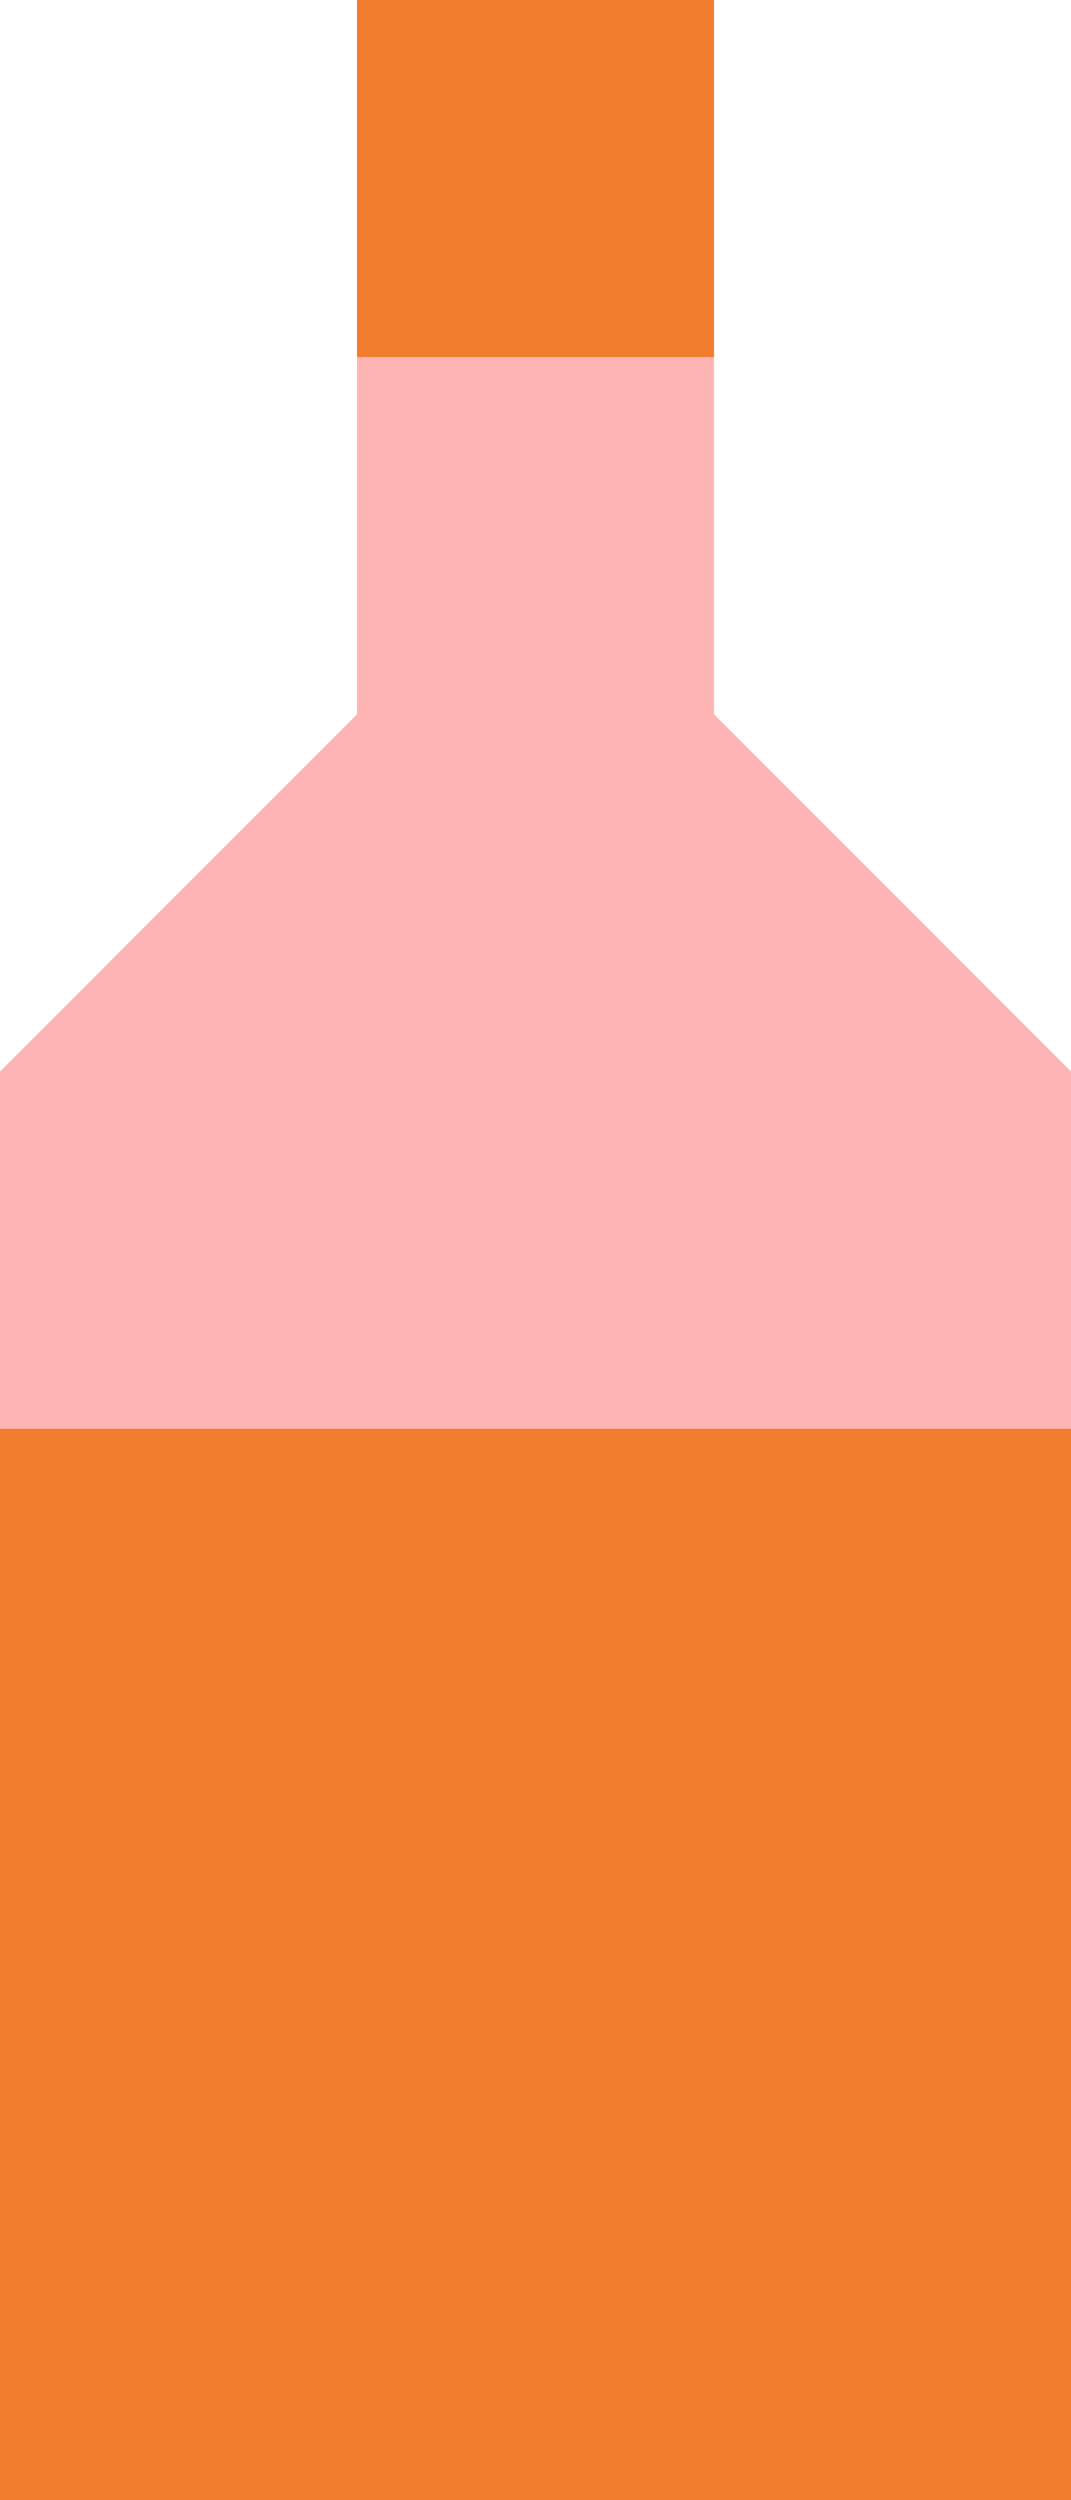 <svg width="180" height="420" viewBox="0 0 180 420" fill="none" xmlns="http://www.w3.org/2000/svg">
<path d="M180 240H0V420H180V240Z" fill="#F07D2D"/>
<path d="M120 120V60H60V120L0 180V240H180V180L120 120Z" fill="#FFB4B4"/>
<path d="M120 0H60V60H120V0Z" fill="#F07D2D"/>
</svg>
